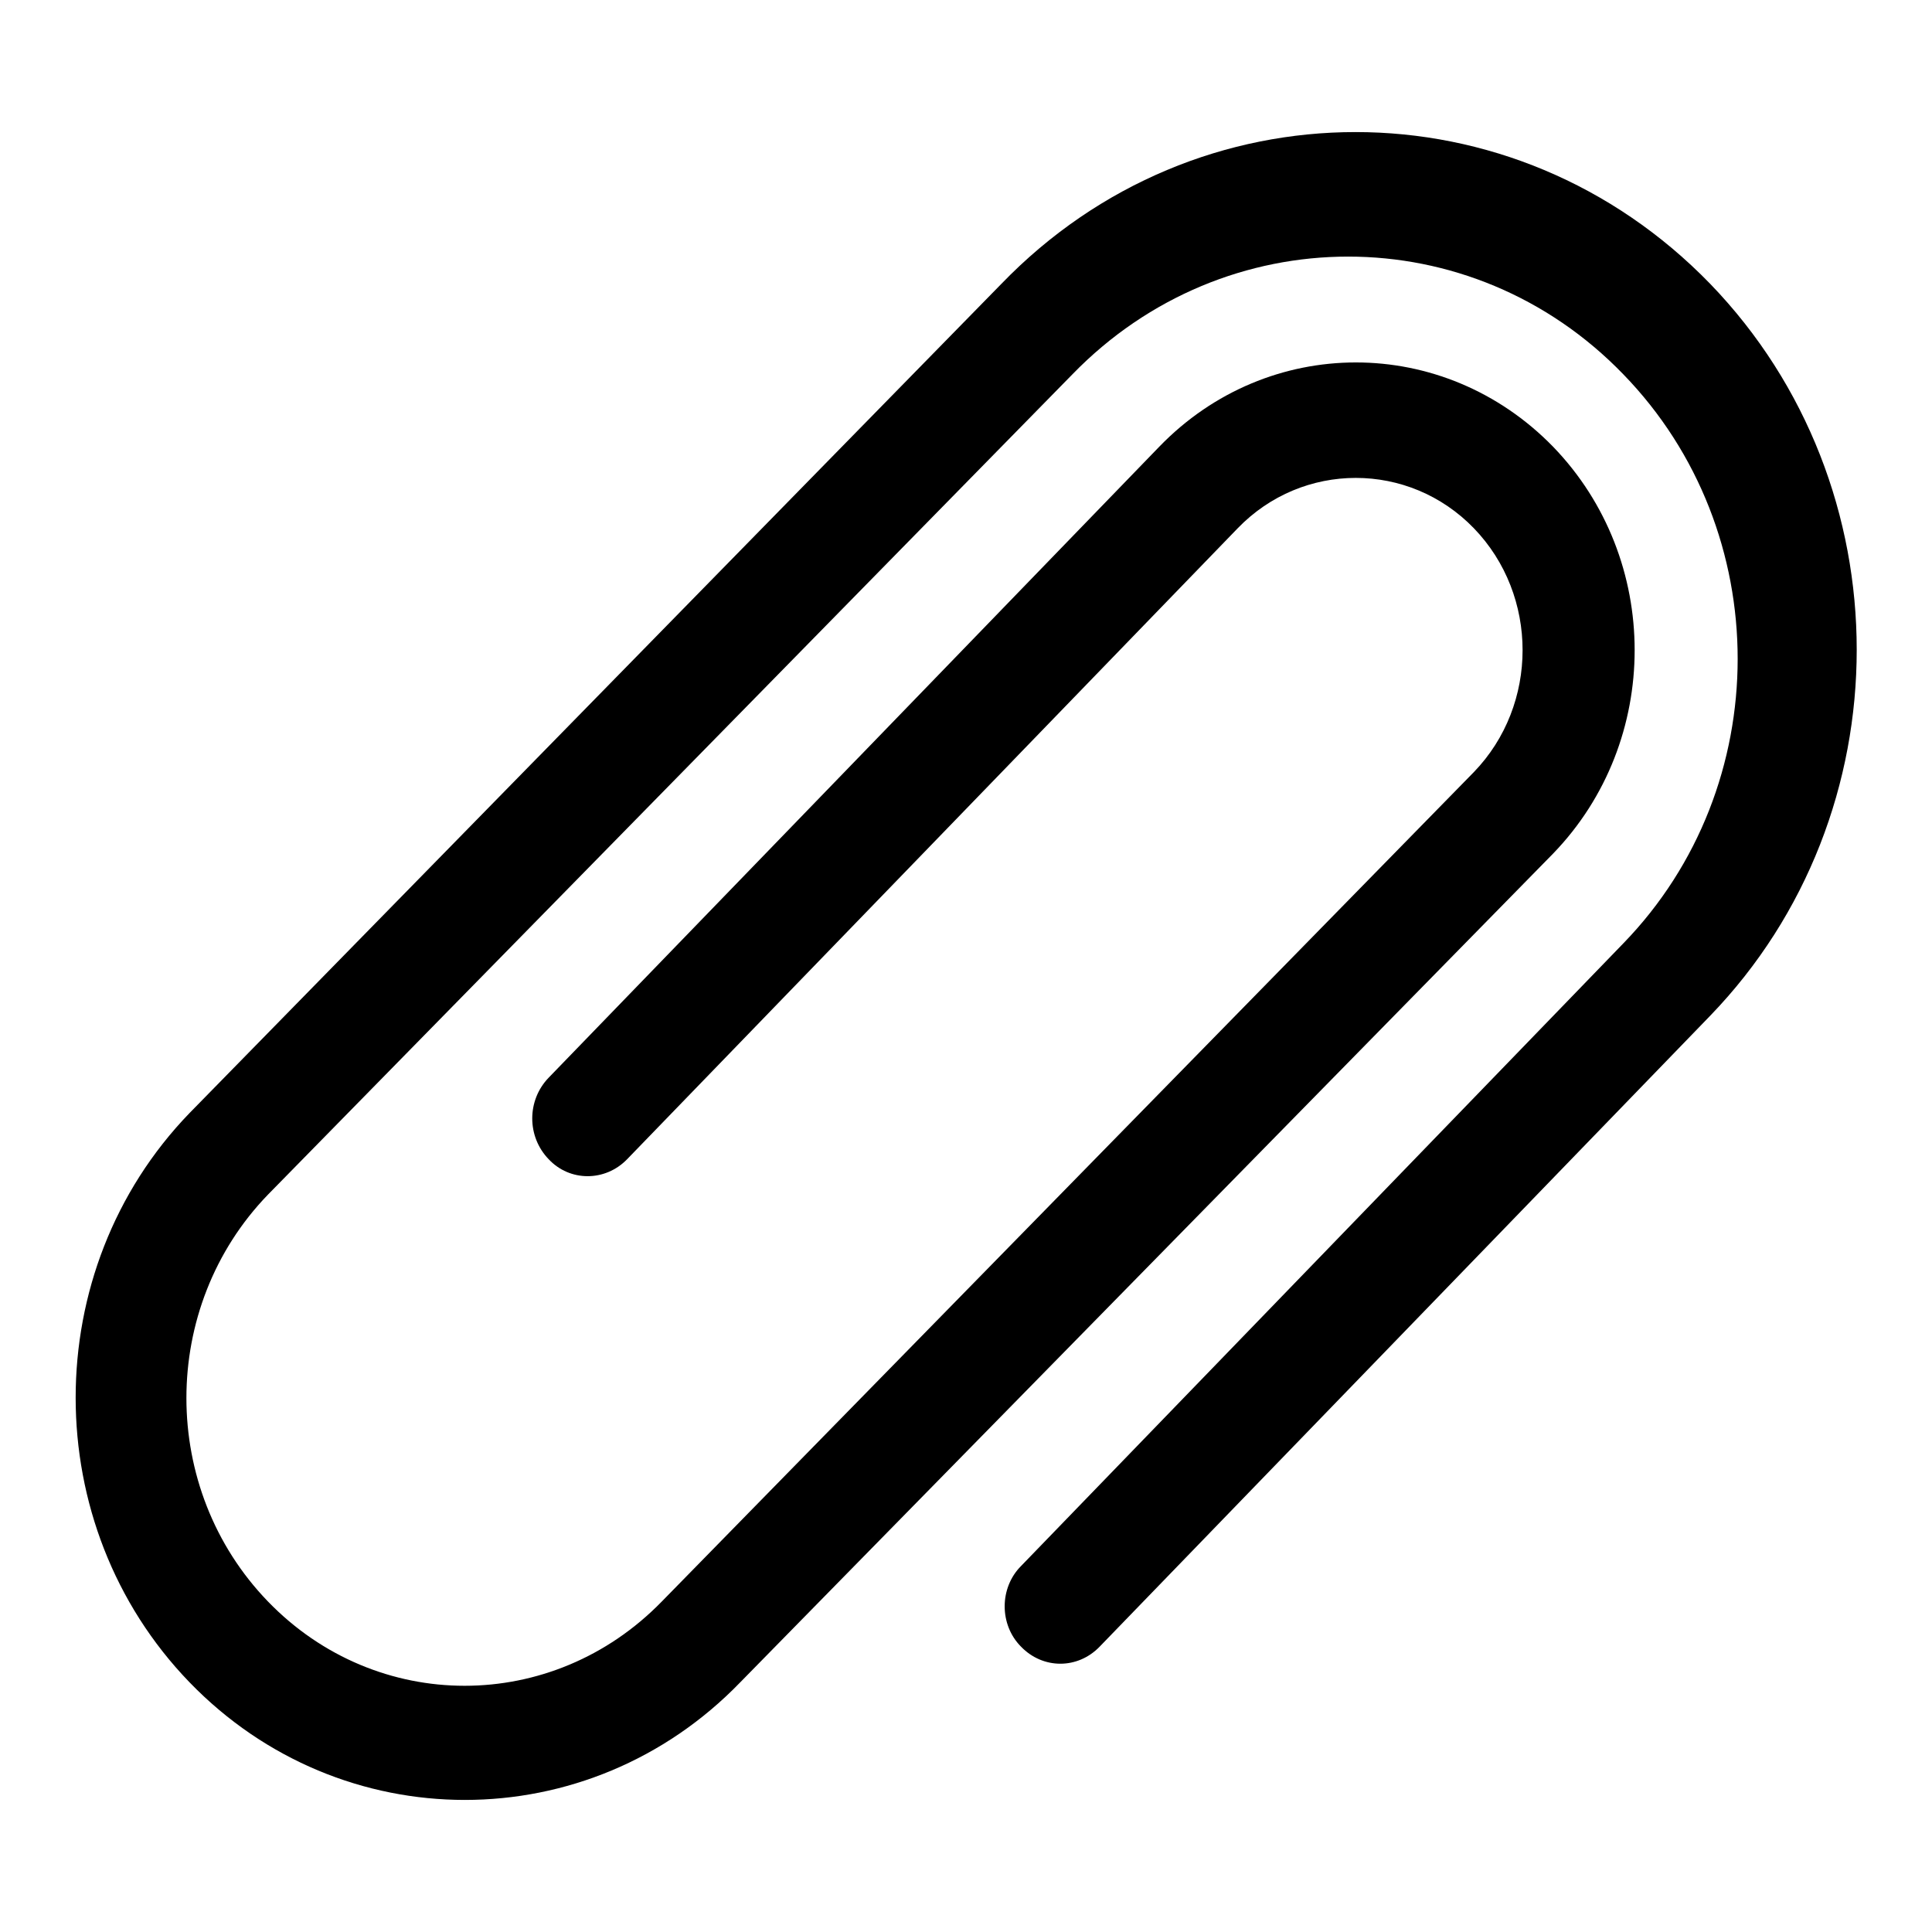 <?xml version="1.0" encoding="utf-8"?>
<!-- Svg Vector Icons : http://www.onlinewebfonts.com/icon -->
<!DOCTYPE svg PUBLIC "-//W3C//DTD SVG 1.1//EN" "http://www.w3.org/Graphics/SVG/1.1/DTD/svg11.dtd">
<svg version="1.1" xmlns="http://www.w3.org/2000/svg" xmlns:xlink="http://www.w3.org/1999/xlink" x="0px" y="0px" viewBox="0 0 256 256" enable-background="new 0 0 256 256" xml:space="preserve">
<g><g><path fill="#000000" d="M226.6,37.6c25.9,26.8,25.9,70.2,0,97l-80.9,83.6c-2.9,3-7.5,3-10.4,0c-2.9-2.9-2.9-7.8,0-10.7l79.8-82.5c20.2-20.8,20.2-54.6,0-75.4c-20.1-20.8-52.8-20.8-73,0L35.5,158.3c-14.4,14.9-14.4,39,0,53.9c14.4,14.9,37.7,14.9,52.2,0l107.6-109.9c8.6-8.9,8.6-23.4,0-32.3c-8.6-8.9-22.7-8.9-31.3,0l-80.9,83.6c-2.9,3-7.6,3-10.4,0c-2.9-3-2.9-7.8,0-10.8l80.9-83.6c14.4-14.9,37.7-14.9,52.2,0c14.4,14.9,14.4,39,0,53.9L98.1,222.9c-20.1,20.8-52.9,20.8-73,0C5,202.1,5,168.3,25.1,147.5L132.7,37.6C158.6,10.8,200.6,10.8,226.6,37.6L226.6,37.6z"/></g></g>
</svg>